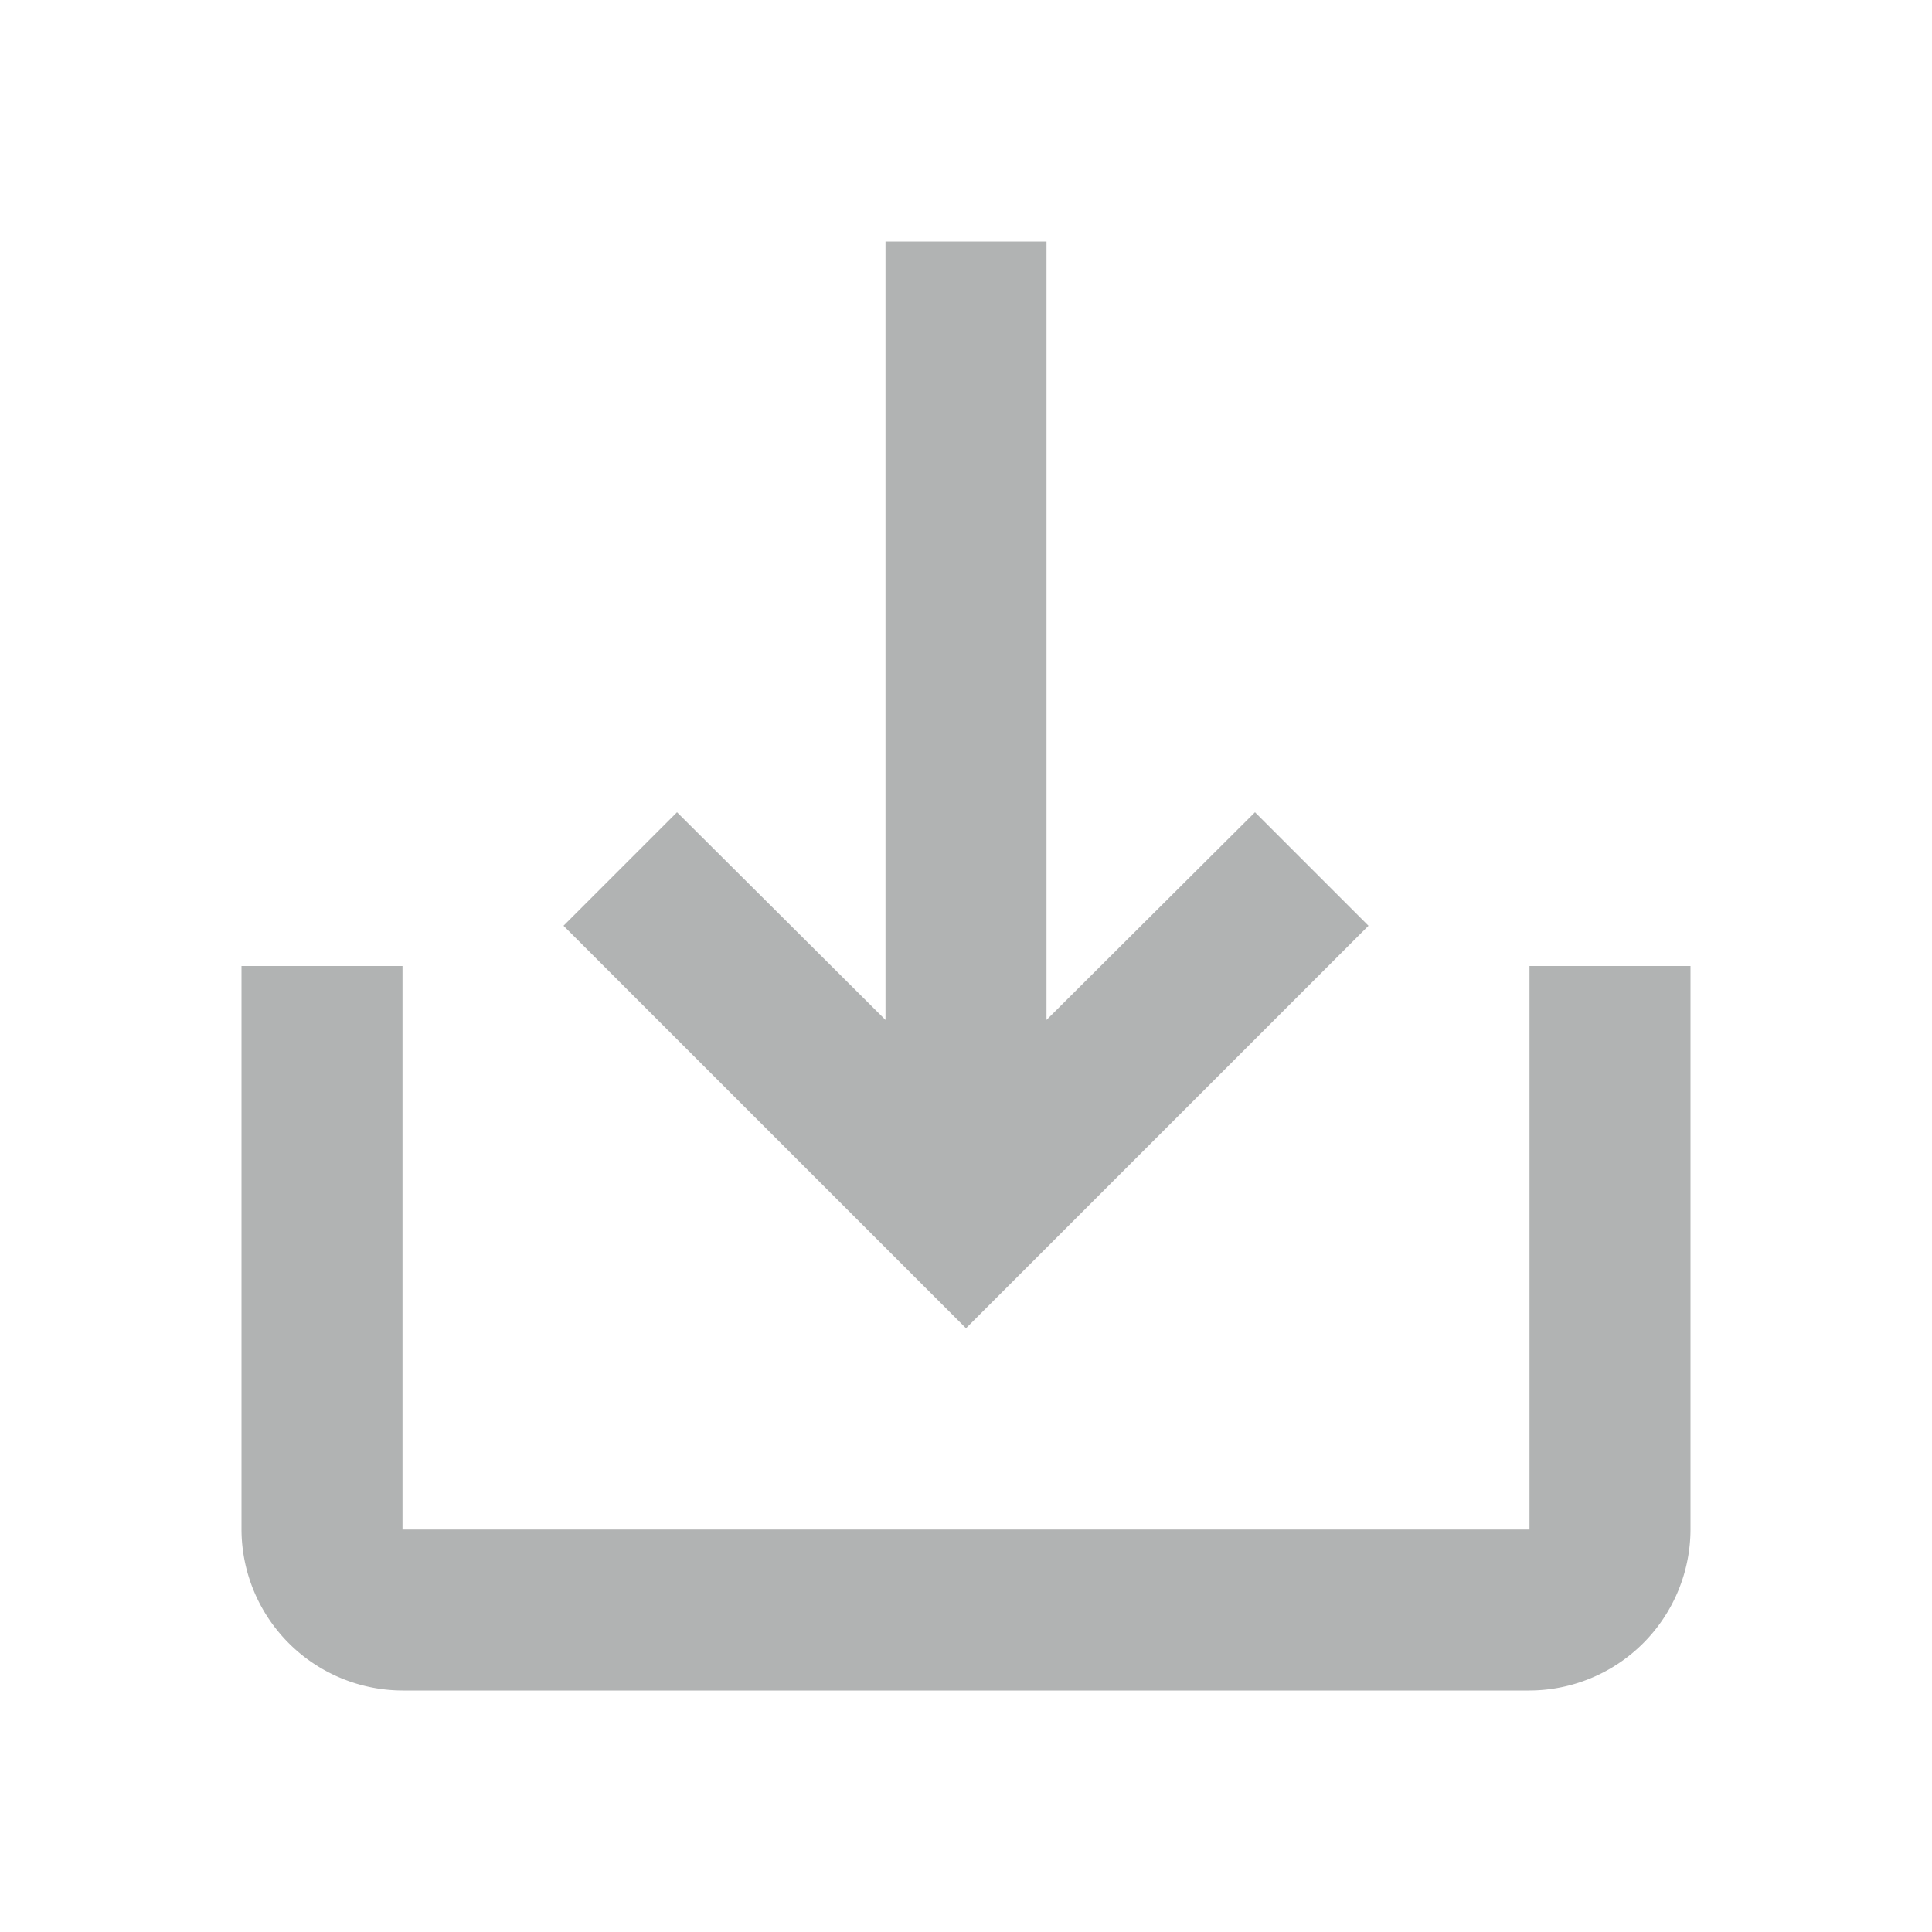 <svg xmlns="http://www.w3.org/2000/svg" width="24" height="24"><path d="M0 0h24v24H0z" fill="none"/><path d="M19 12v7H5v-7H3v7a2.006 2.006 0 002 2h14a2.006 2.006 0 002-2v-7zm-6 .67l2.59-2.58L17 11.5l-5 5-5-5 1.41-1.41L11 12.67V3h2z" fill="#b1b3b3"/></svg>